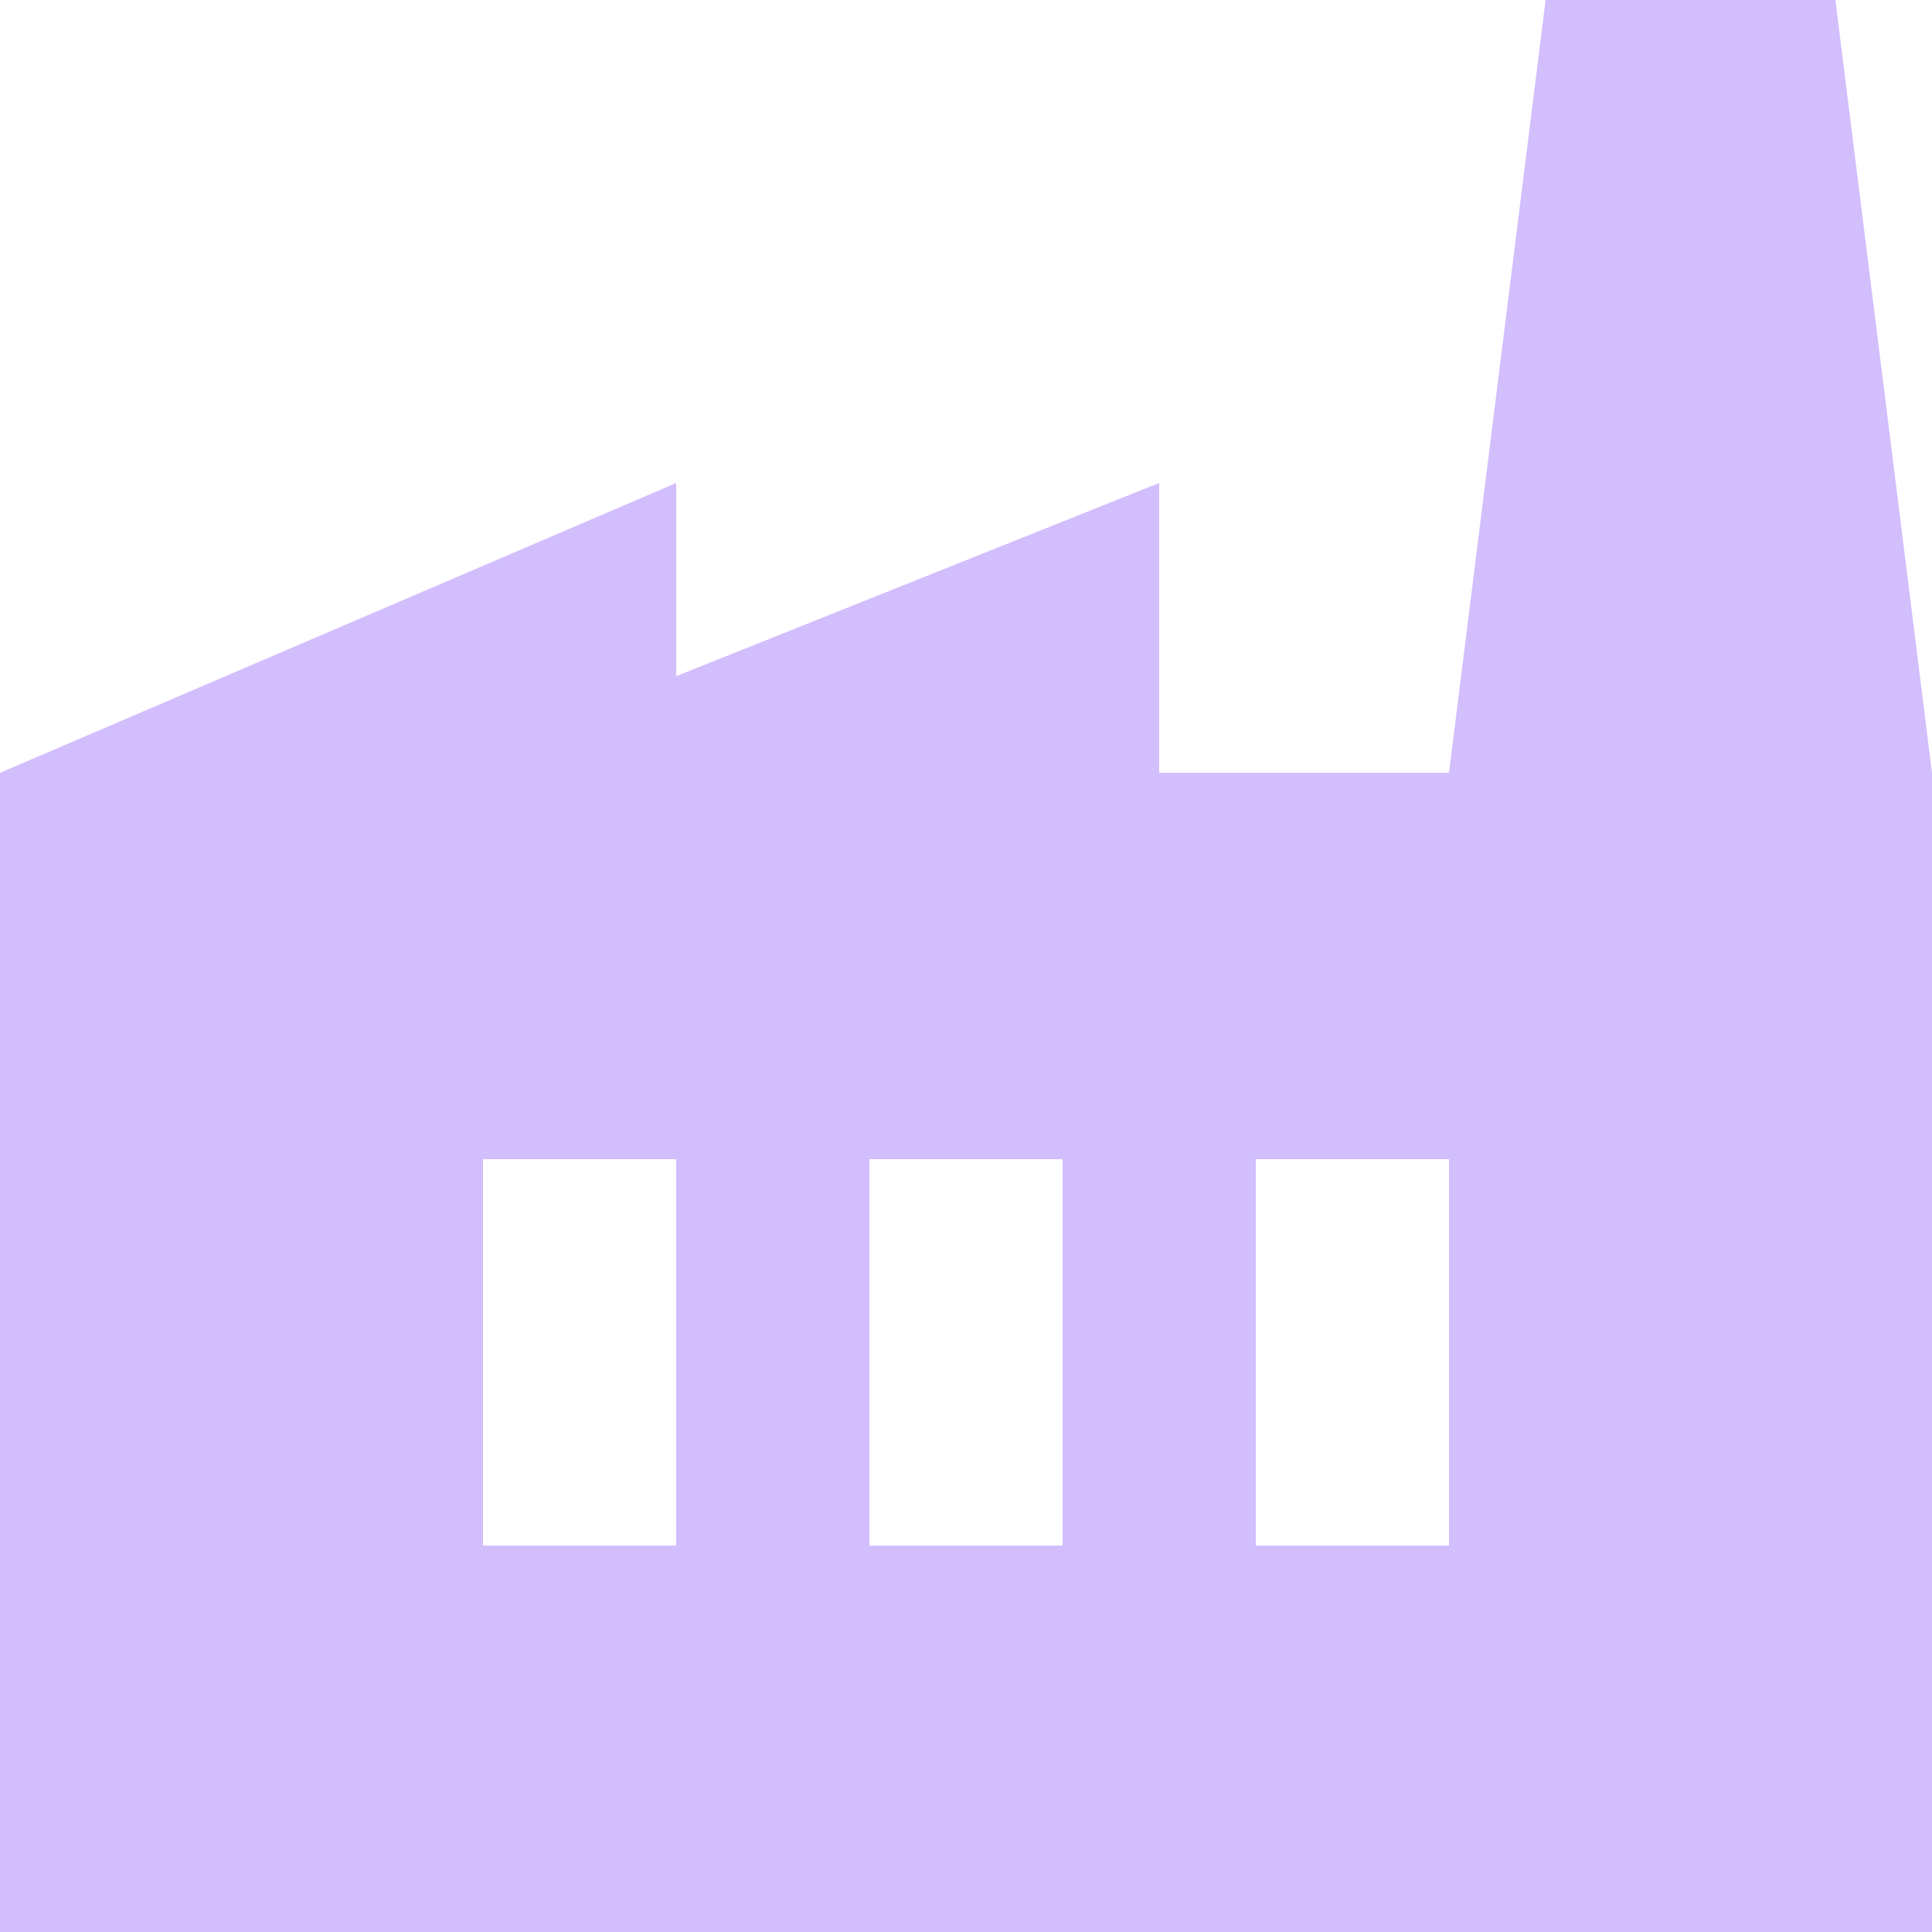 <?xml version="1.0" encoding="UTF-8"?> <svg xmlns="http://www.w3.org/2000/svg" width="16" height="16" viewBox="0 0 16 16" fill="none"><g clip-path="url(#clip0_607_1351)"><path d="M16 6.4V16H0V6.4L5.6 4V5.6L9.6 4V6.4H16ZM12 6.4L12.8 0H15.2L16 6.4H12ZM7.2 12.8H8.8V9.6H7.2V12.8ZM4 12.8H5.6V9.6H4V12.8ZM12 9.6H10.4V12.8H12V9.6Z" fill="#D2BEFC"></path></g><defs><clipPath id="clip0_607_1351"><rect width="16" height="16" fill="white"></rect></clipPath></defs></svg> 